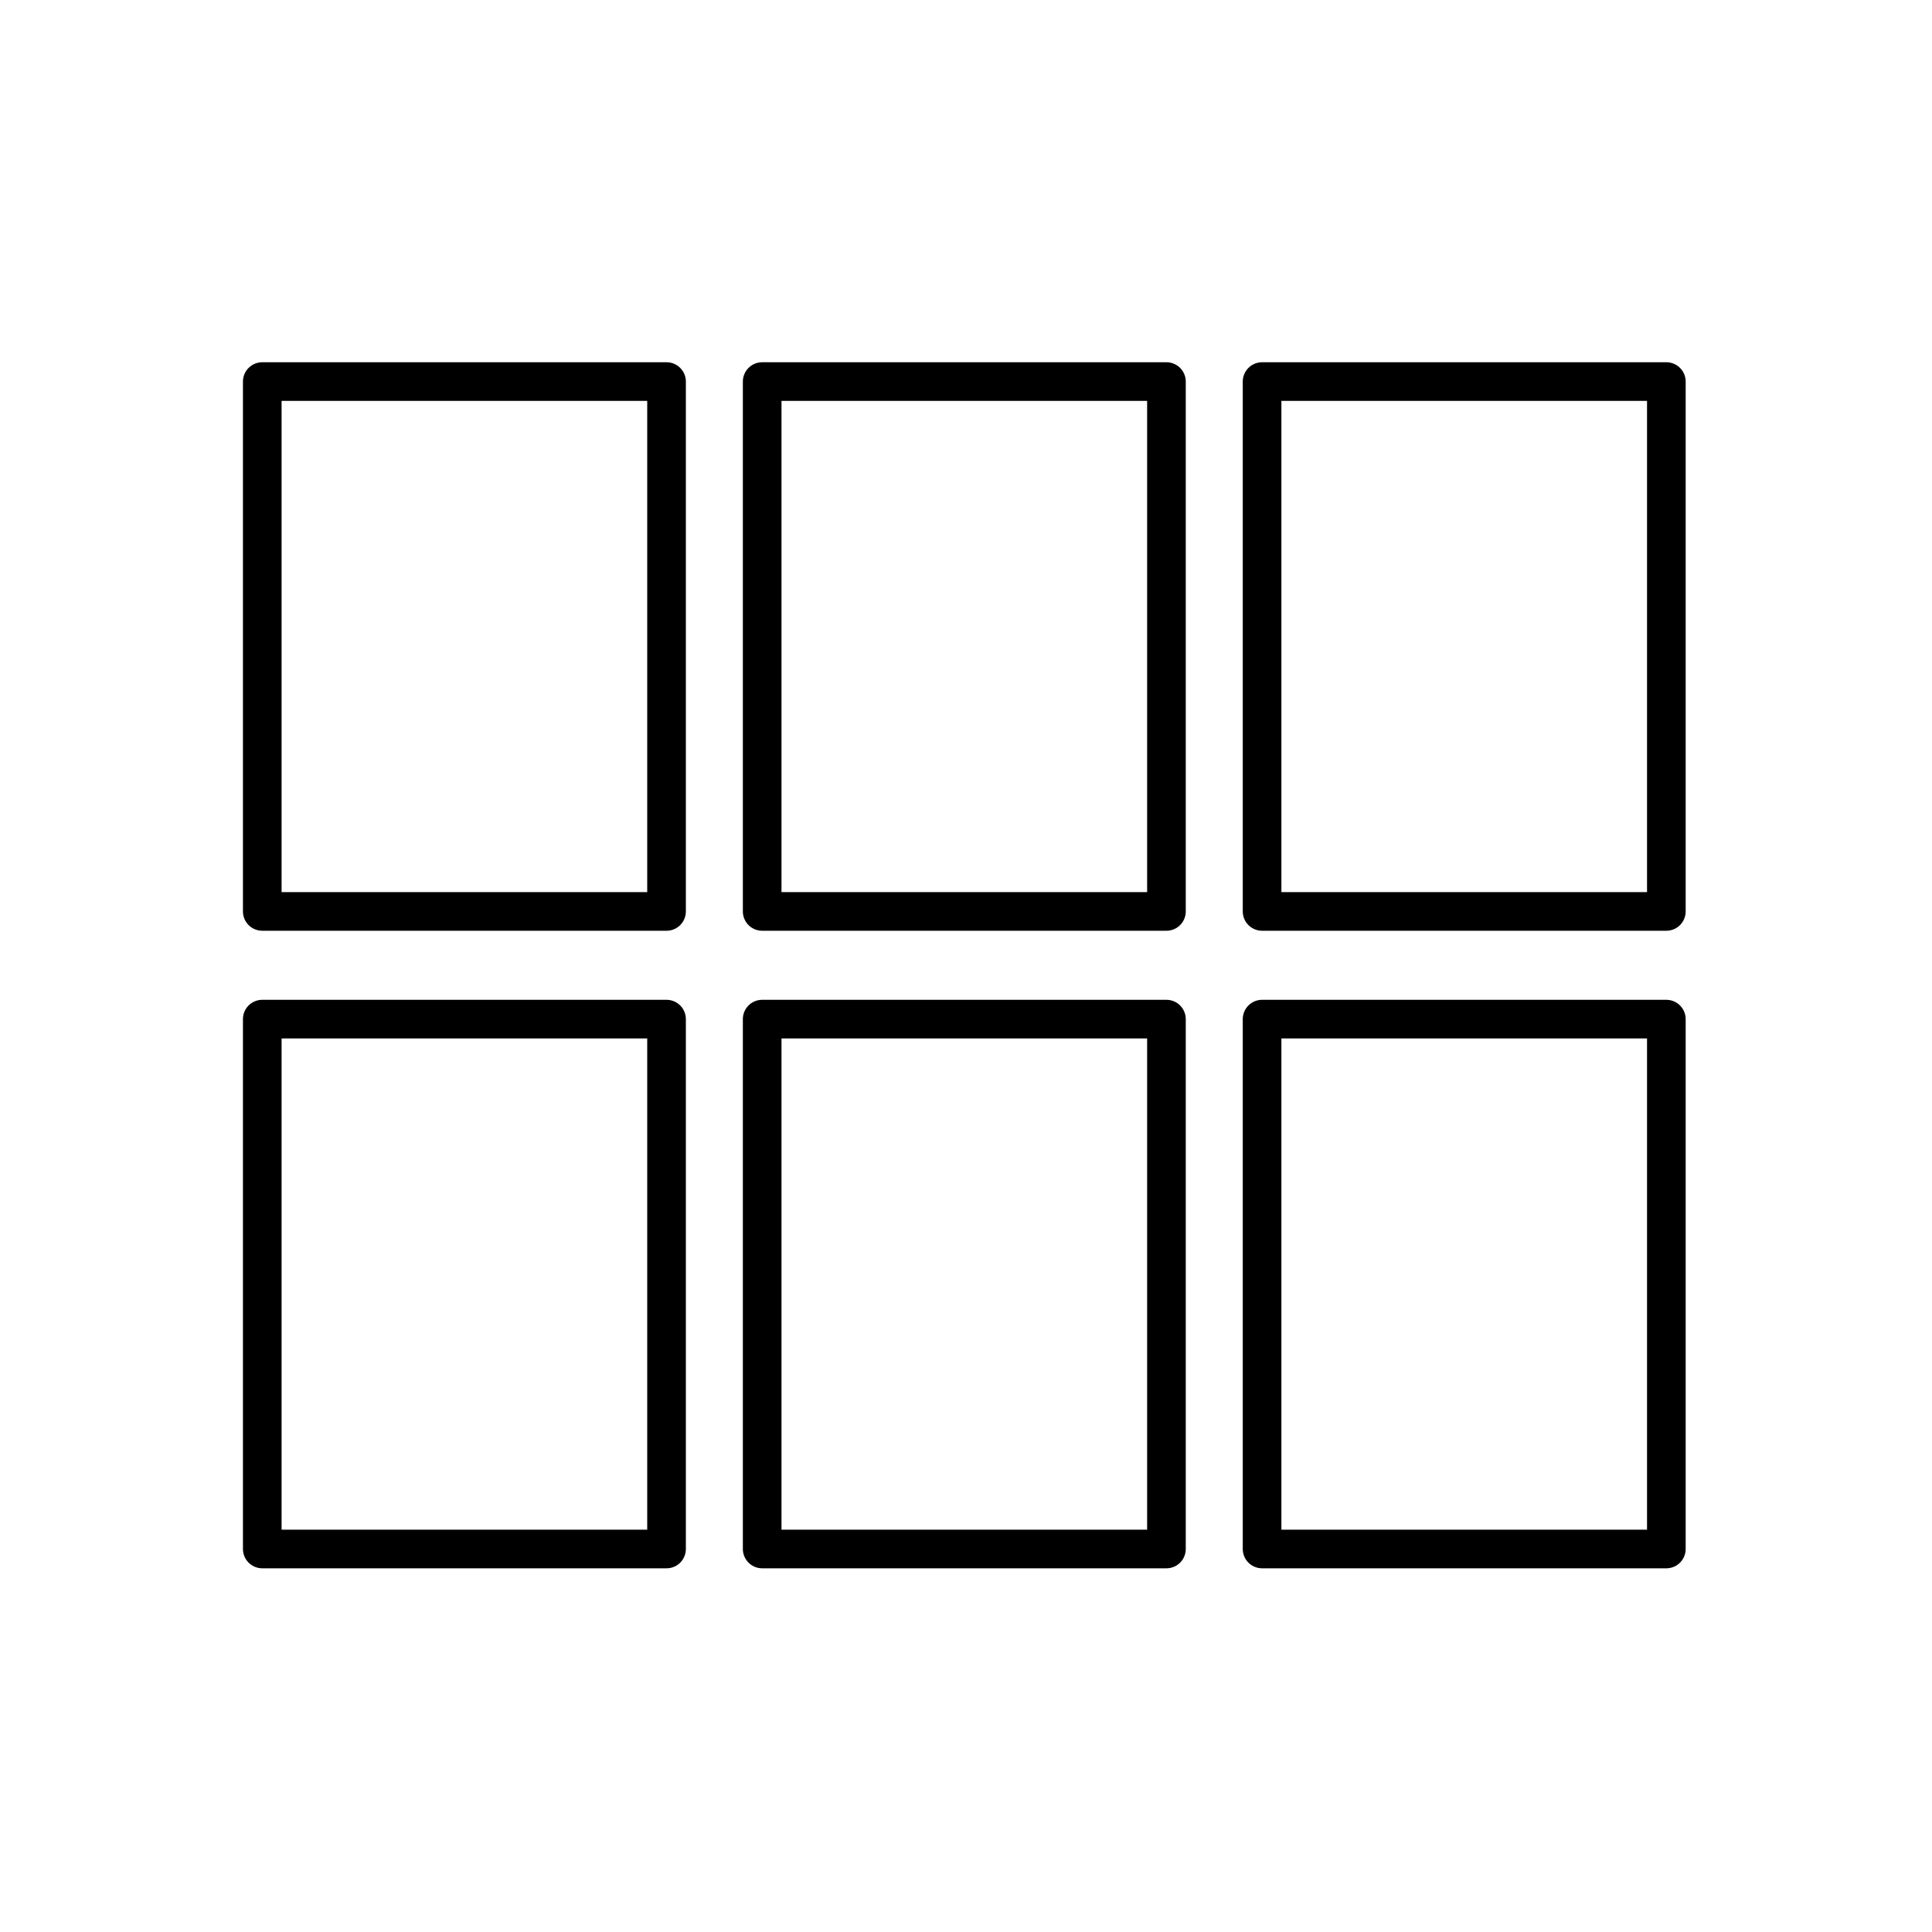 <?xml version="1.0" encoding="utf-8"?>
<!-- Generator: Adobe Illustrator 23.1.1, SVG Export Plug-In . SVG Version: 6.00 Build 0)  -->
<svg version="1.1" id="Calque_2" xmlns="http://www.w3.org/2000/svg" xmlns:xlink="http://www.w3.org/1999/xlink" x="0px" y="0px"
	 viewBox="0 0 400 400" style="enable-background:new 0 0 400 400;" xml:space="preserve">
<style type="text/css">
	.st0{fill:none;stroke:#000000;stroke-width:8;stroke-linejoin:round;stroke-miterlimit:10;}
</style>
<g>
	<rect x="261.3" y="79" class="st0" width="83.7" height="109.7"/>
	<rect x="157.8" y="79" class="st0" width="83.7" height="109.7"/>
	<rect x="54.3" y="79" class="st0" width="83.7" height="109.7"/>
	<rect x="261.3" y="211" class="st0" width="83.7" height="109.7"/>
	<rect x="157.8" y="211" class="st0" width="83.7" height="109.7"/>
	<rect x="54.3" y="211" class="st0" width="83.7" height="109.7"/>
</g>
</svg>
